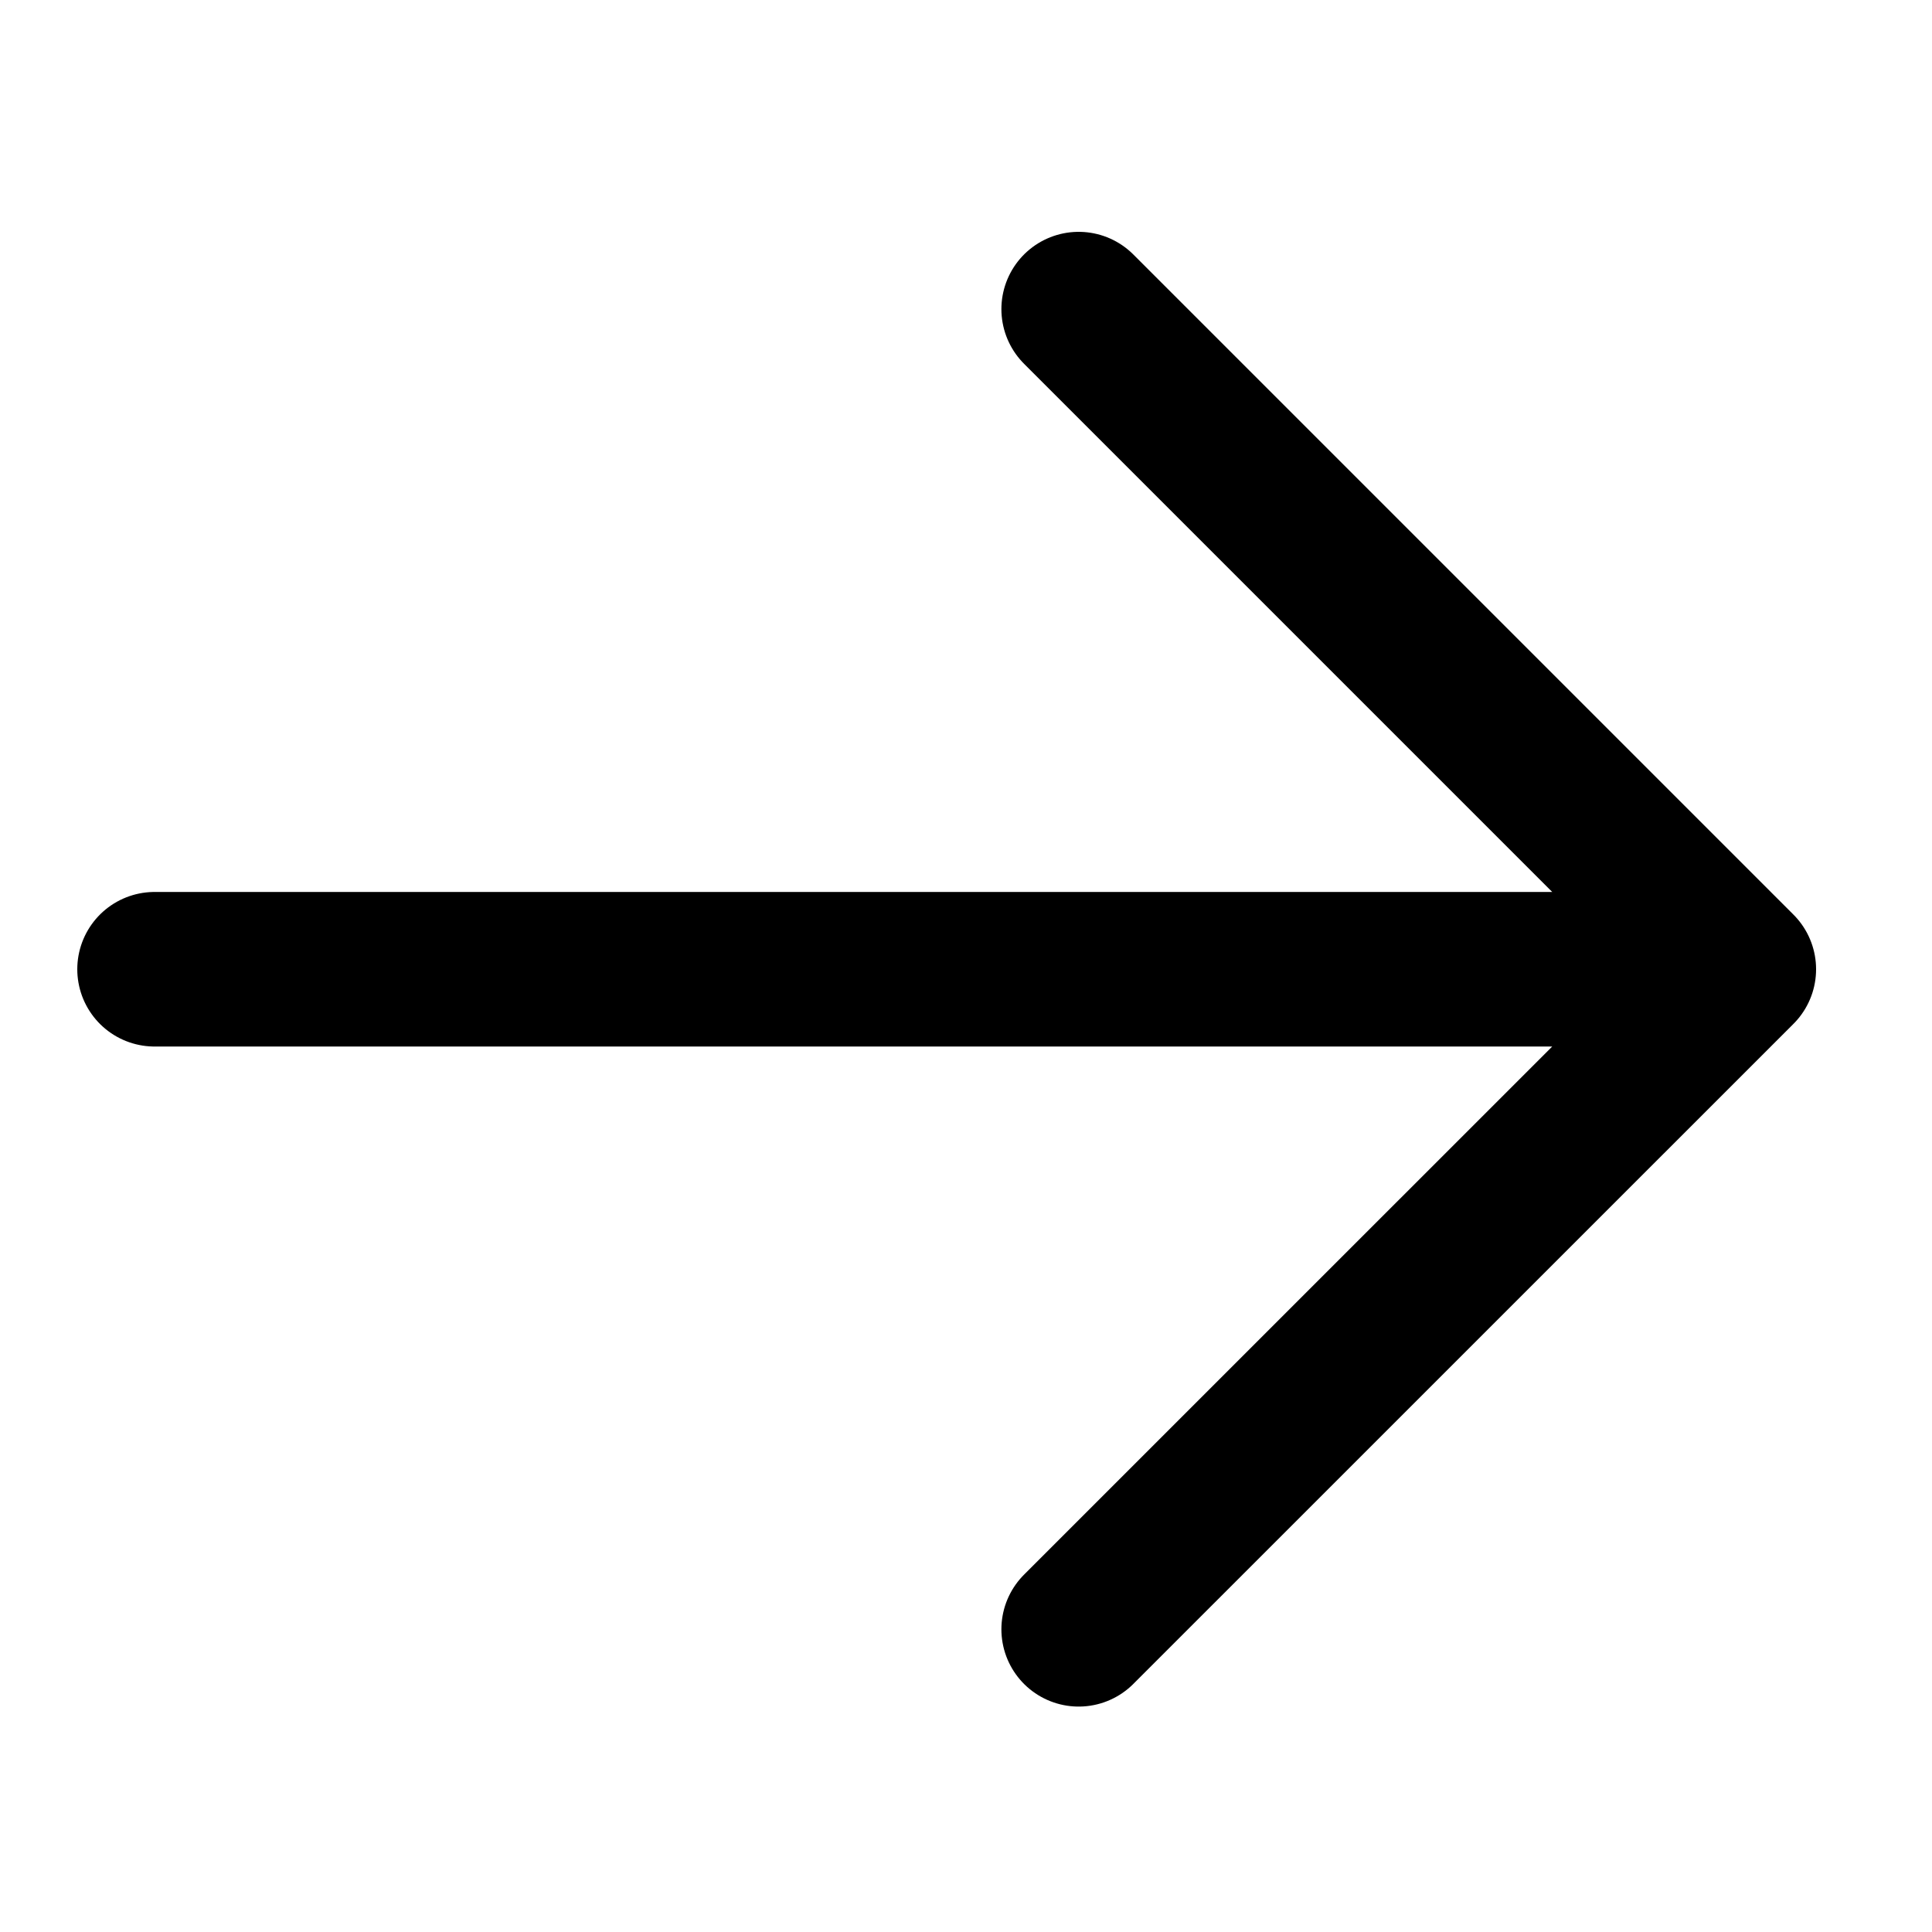 <svg width="25" height="25" viewBox="0 0 25 25" fill="none" xmlns="http://www.w3.org/2000/svg">
<path d="M2 12.542H22.5M22.5 12.542L13.958 4M22.5 12.542L13.958 21.083" stroke="black" stroke-width="2" stroke-linecap="round" stroke-linejoin="round"/>
</svg>
